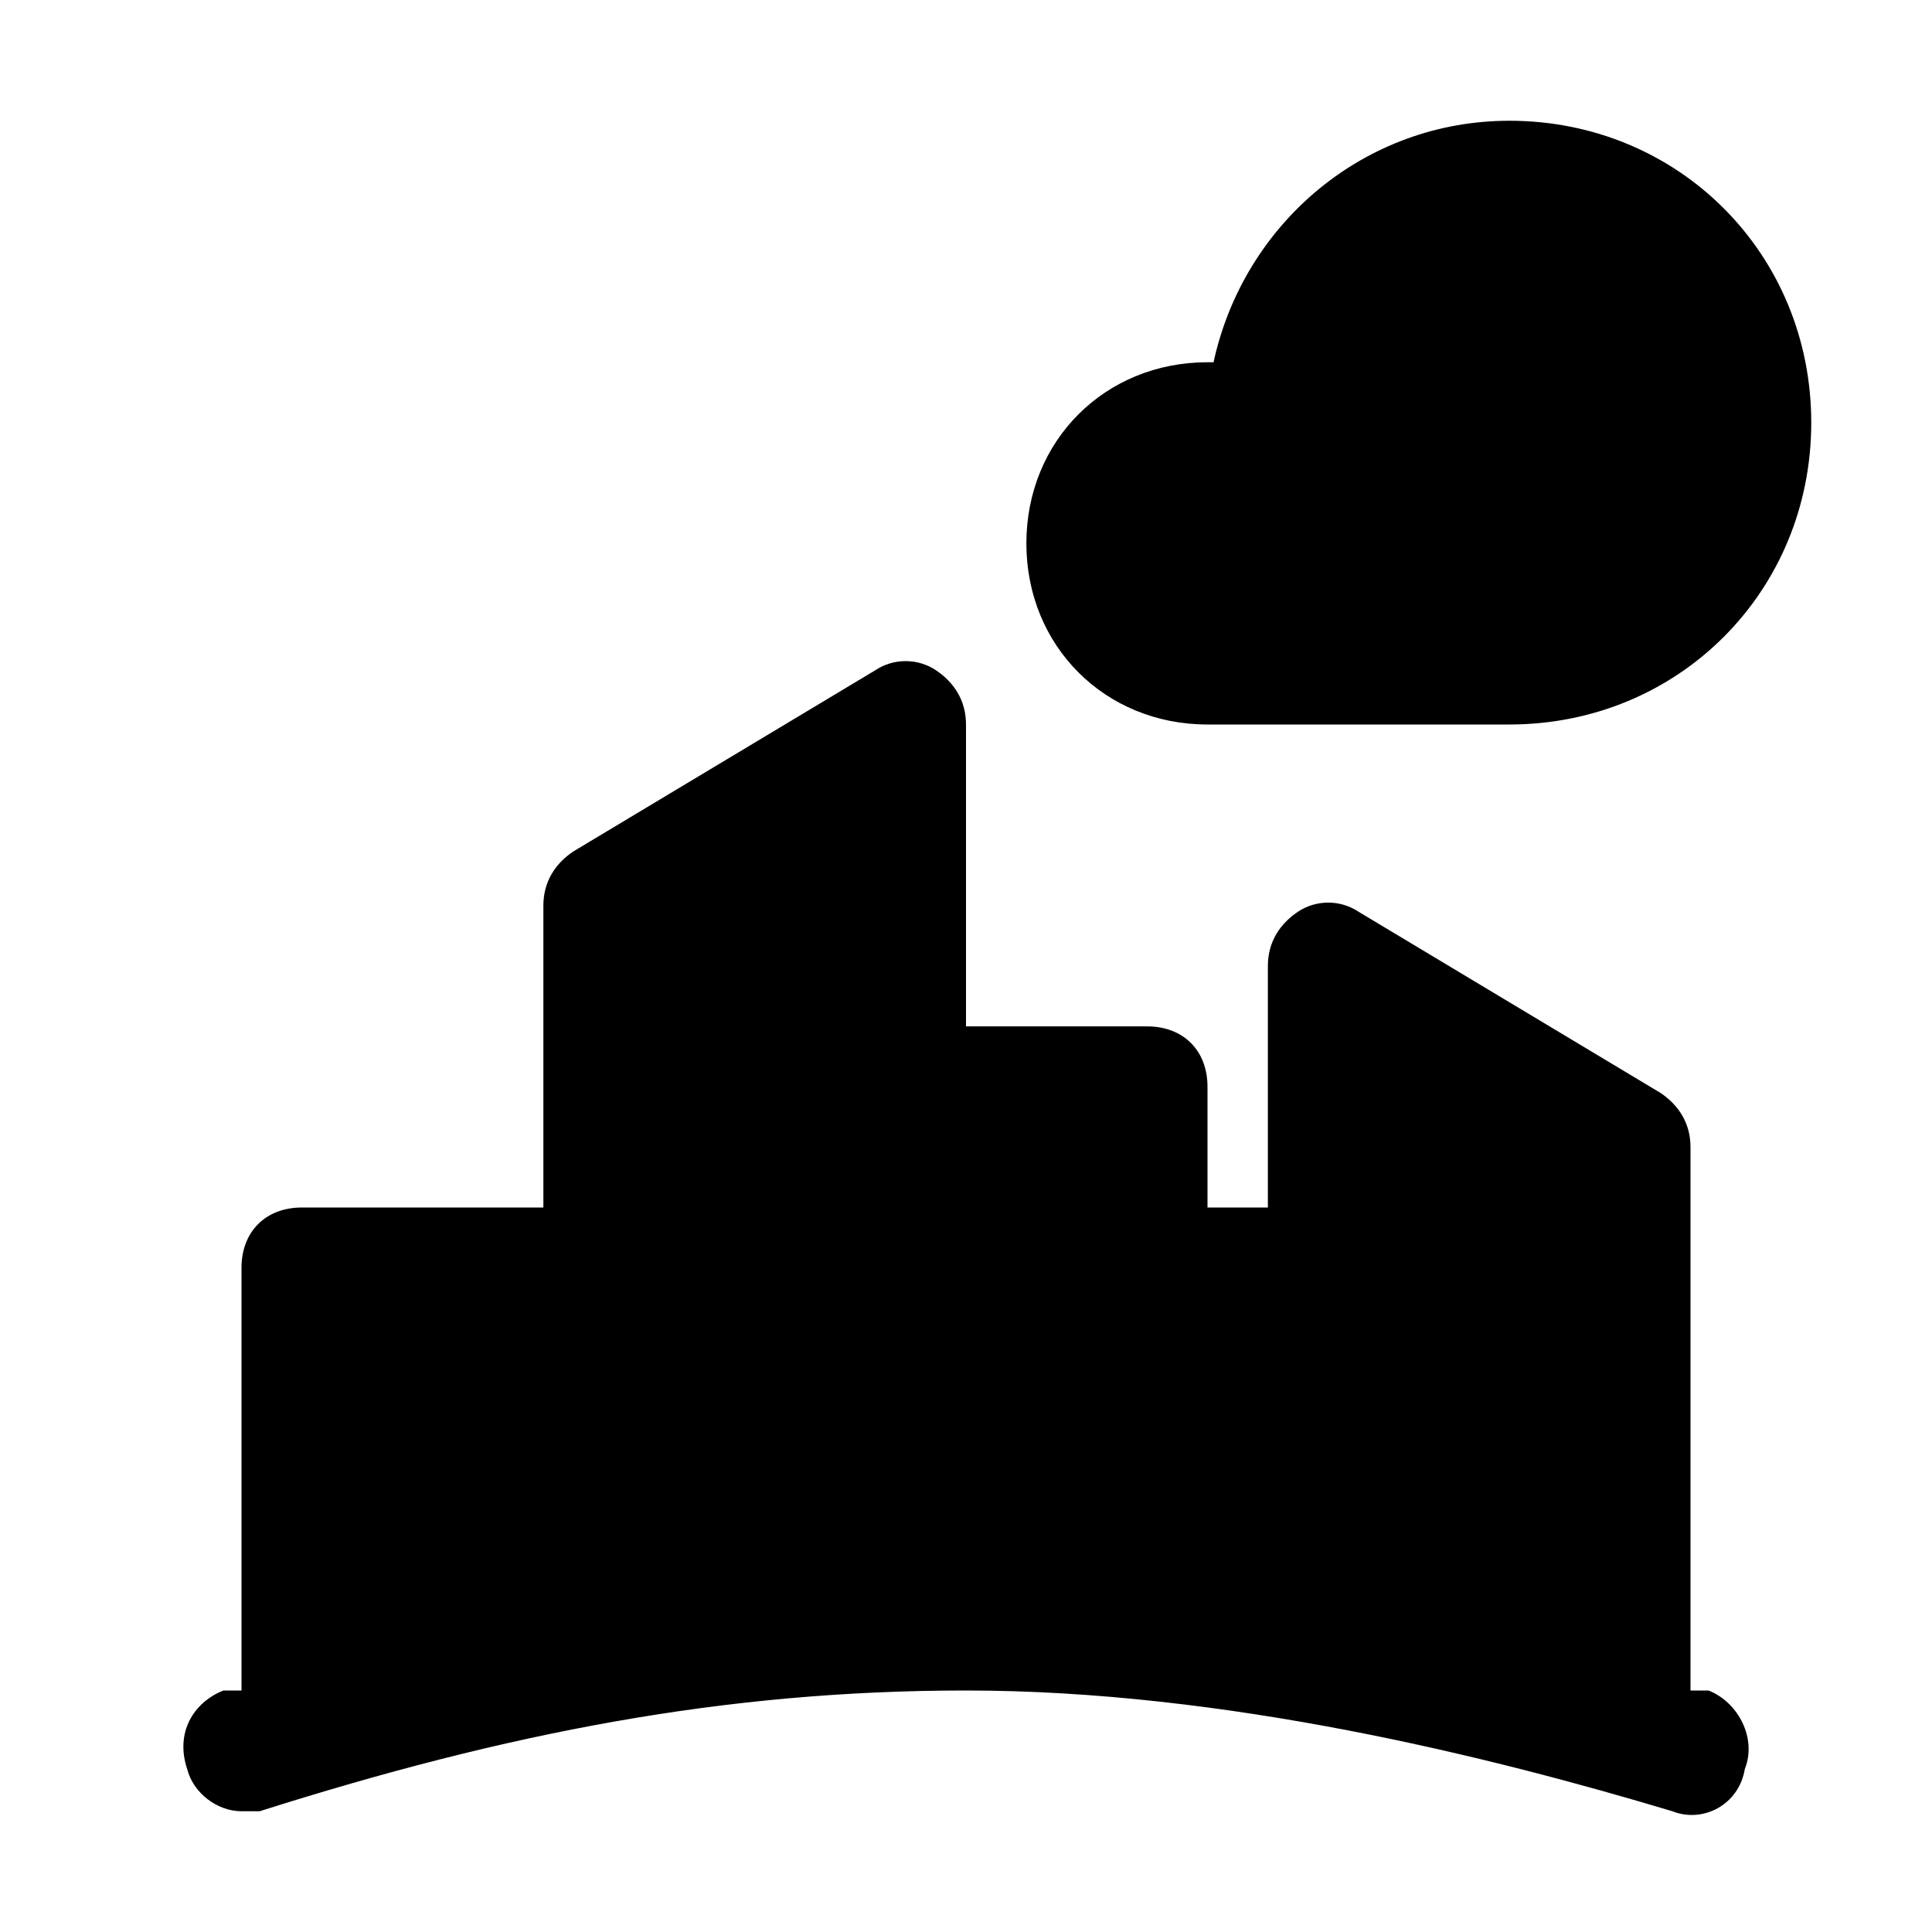 <?xml version="1.0" encoding="utf-8"?>


<svg fill="#000000" height="800px" width="800px" version="1.1" id="Icons" xmlns="http://www.w3.org/2000/svg" xmlns:xlink="http://www.w3.org/1999/xlink" 
	 viewBox="0 0 32 32" xml:space="preserve">
<g>
	<path d="M28.3,28C28.2,28,28.1,28,28,28v-9c0-0.4-0.2-0.7-0.5-0.9l-5-3c-0.3-0.2-0.7-0.2-1,0S21,15.6,21,16v4h-1v-2
		c0-0.6-0.4-1-1-1h-3v-5c0-0.4-0.2-0.7-0.5-0.9c-0.3-0.2-0.7-0.2-1,0l-5,3C9.2,14.3,9,14.6,9,15v5H5c-0.6,0-1,0.4-1,1v7
		C3.9,28,3.8,28,3.7,28c-0.5,0.2-0.8,0.7-0.6,1.3C3.2,29.7,3.6,30,4,30c0.1,0,0.2,0,0.3,0c4.1-1.3,7.7-2,11.7-2
		c4.3,0,8.7,1.1,11.7,2c0.5,0.2,1.1-0.1,1.2-0.7C29.1,28.8,28.8,28.2,28.3,28z"/>
	<path d="M20,12h5c2.8,0,5-2.2,5-5s-2.2-5-5-5c-2.4,0-4.4,1.7-4.9,4H20c-1.7,0-3,1.3-3,3S18.3,12,20,12z"/>
</g>
</svg>
